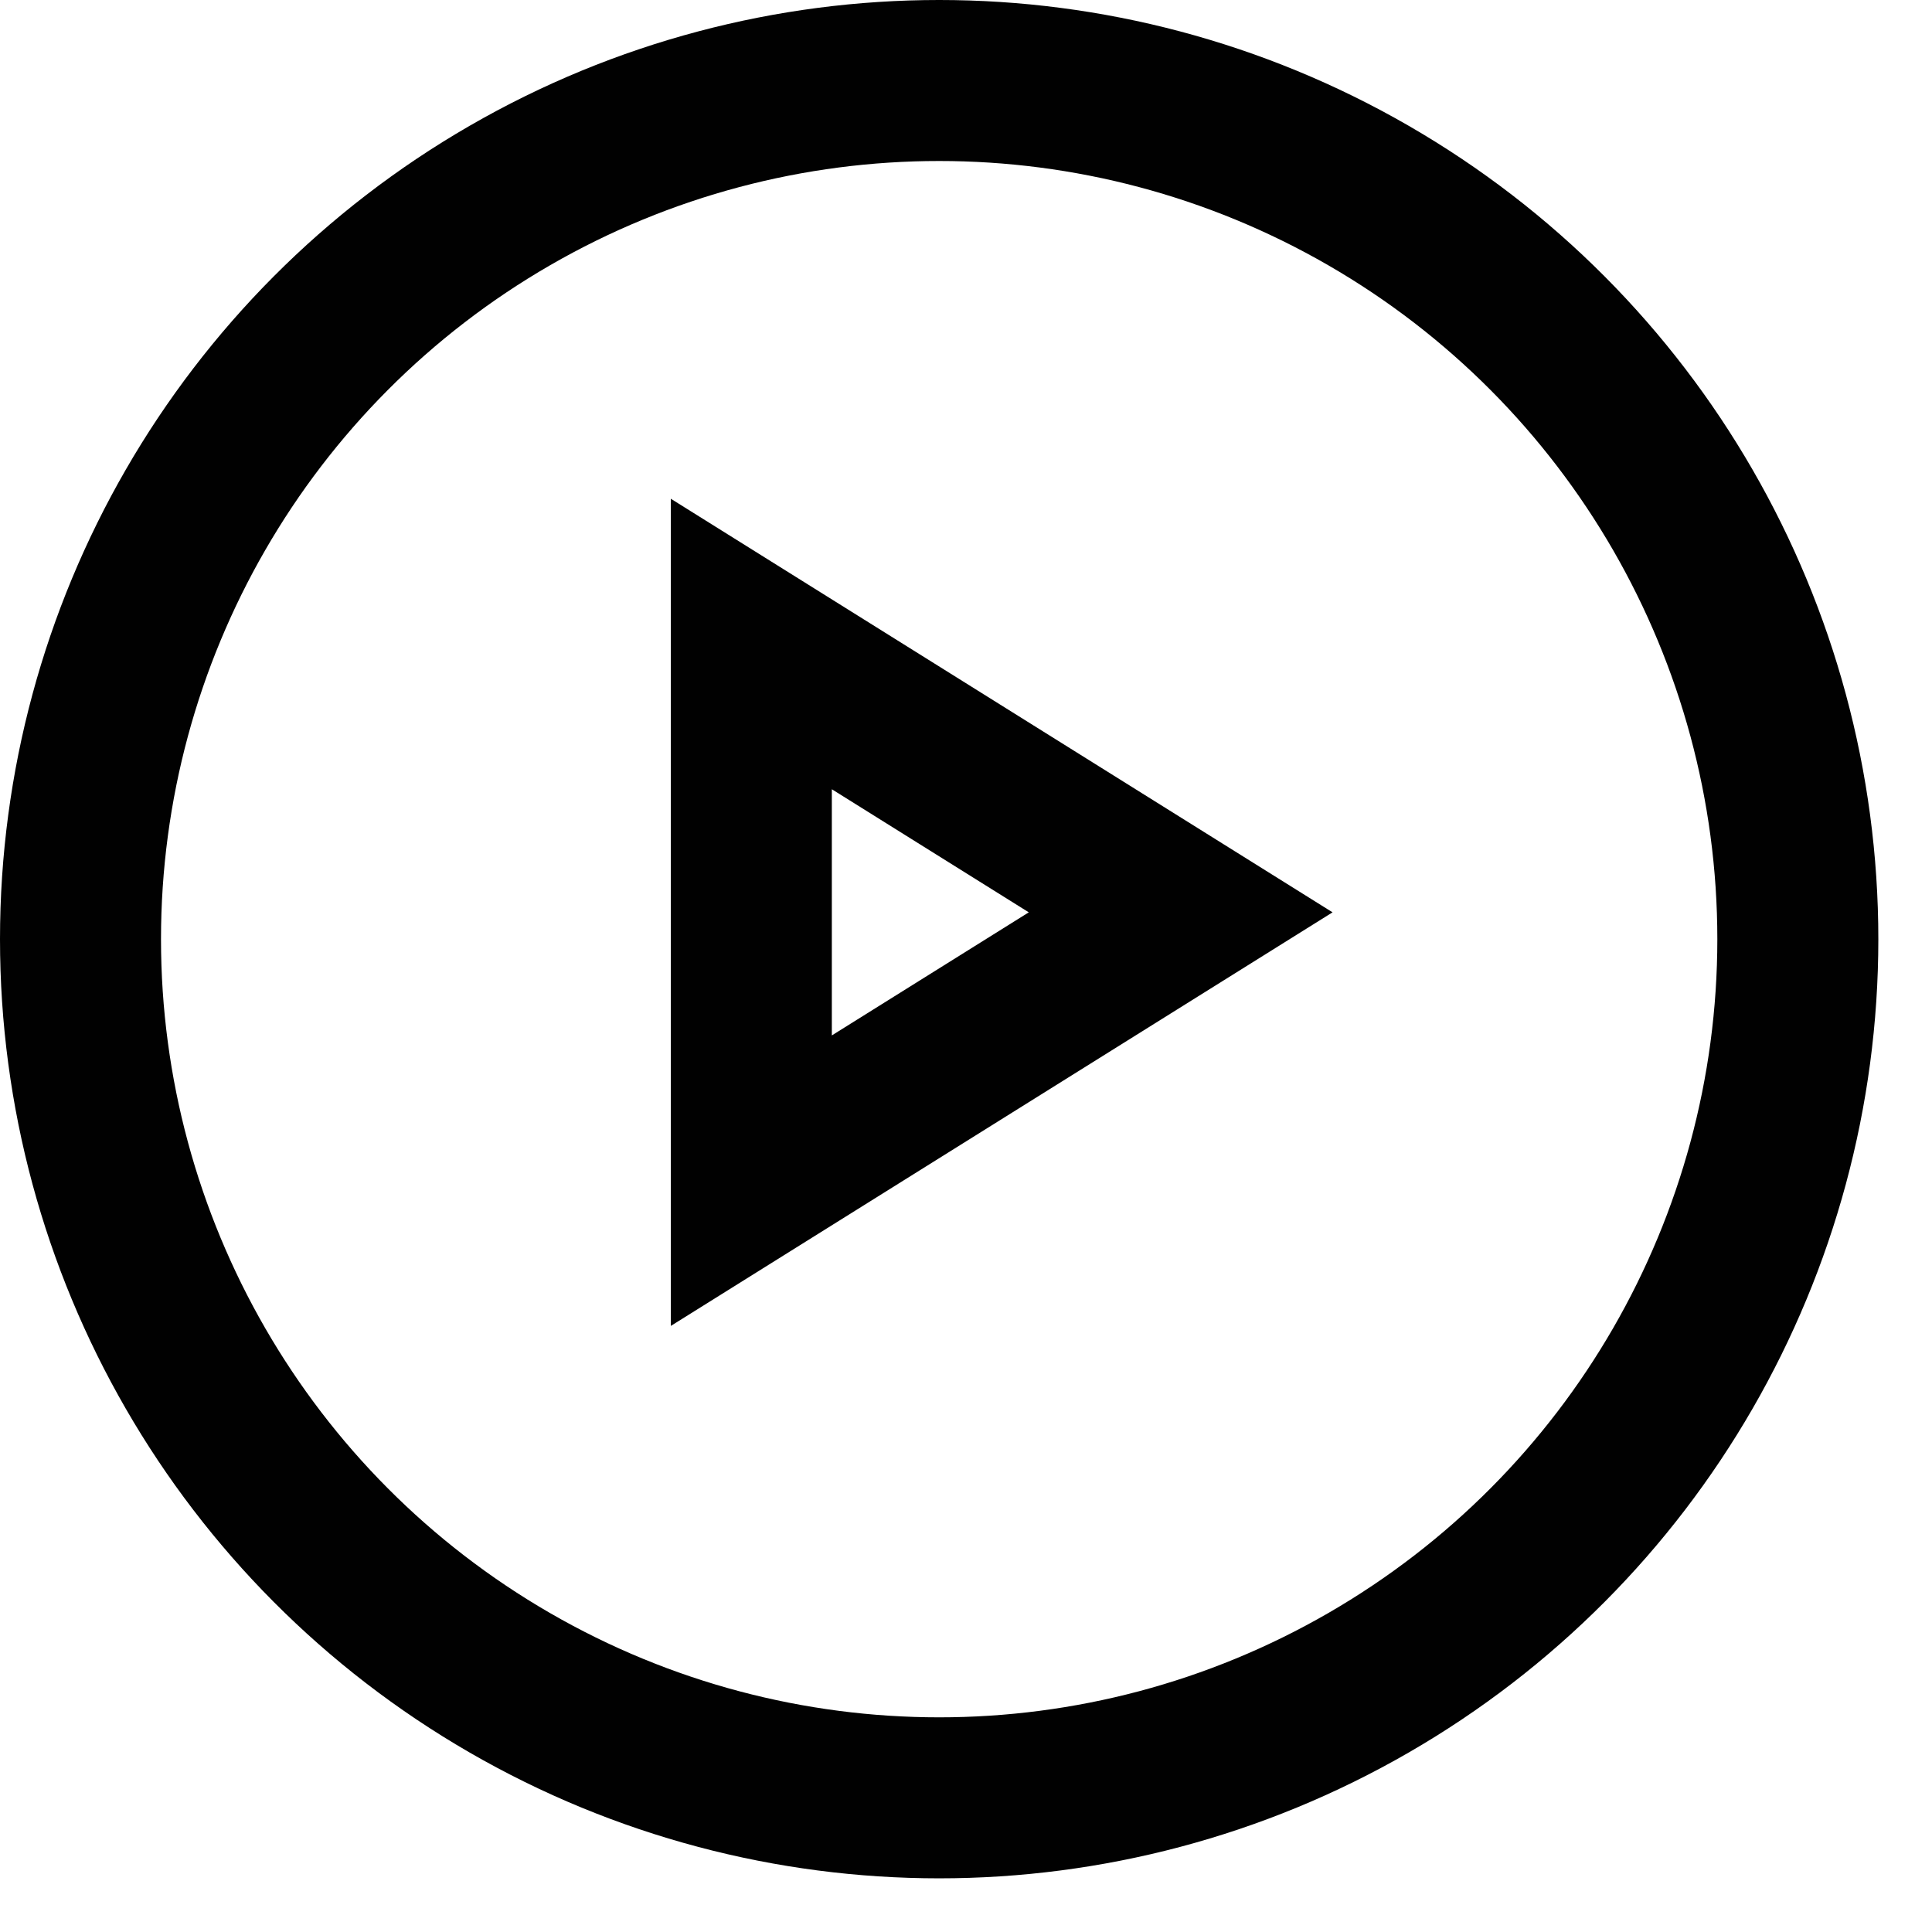 <svg xmlns="http://www.w3.org/2000/svg" width="18" height="18" viewBox="0 0 18 18" fill="none"><circle cx="8.75" cy="8.75" r="8" stroke="#010101" stroke-width="1.5"></circle><path d="M7 11V6L11 8.5L7 11Z" stroke="#010101" stroke-width="1.5"></path></svg>